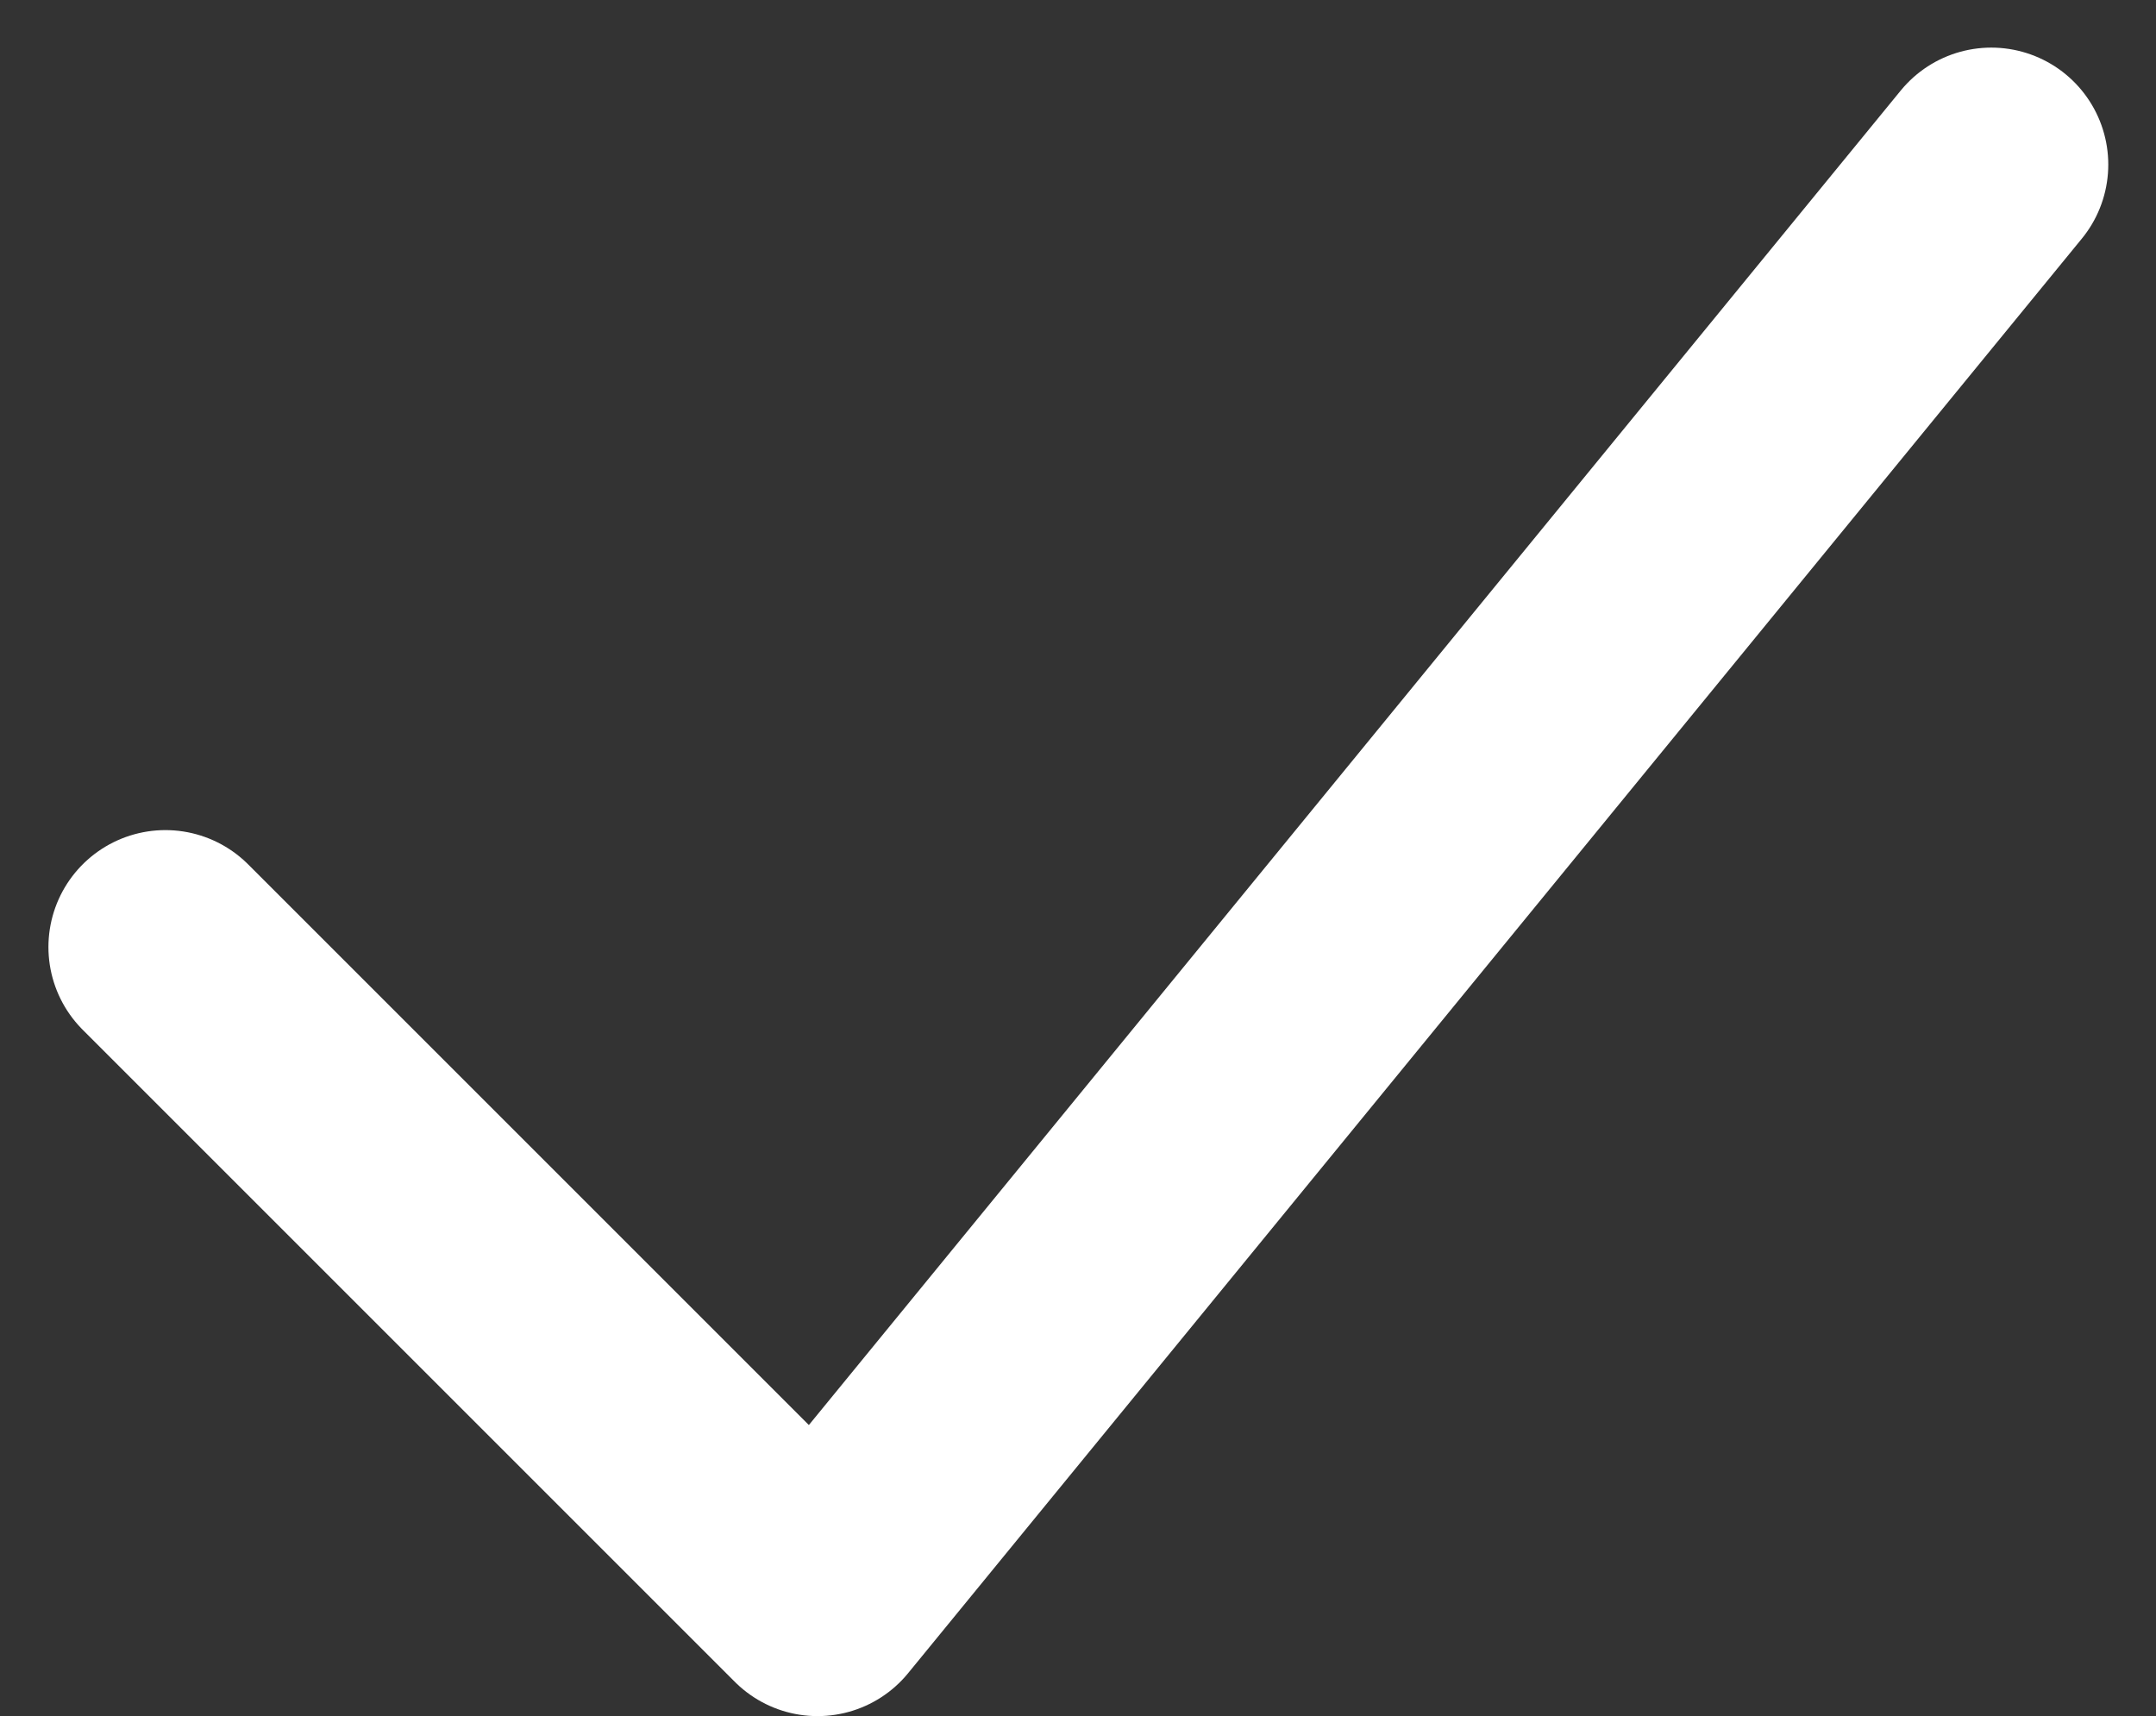 <?xml version="1.0" encoding="UTF-8"?> <svg xmlns="http://www.w3.org/2000/svg" width="18.431" height="14.672" viewBox="0 0 18.431 14.672"><rect x="0" y="0" width="18.431" height="14.672" fill="#333333" stroke="none"/><path d="M5,13.69l5.575,5.575L20.609,7" transform="translate(-3.586 -5.593)" fill="none" stroke="#fff" stroke-linecap="round" stroke-linejoin="round" stroke-width="2"></path></svg> 